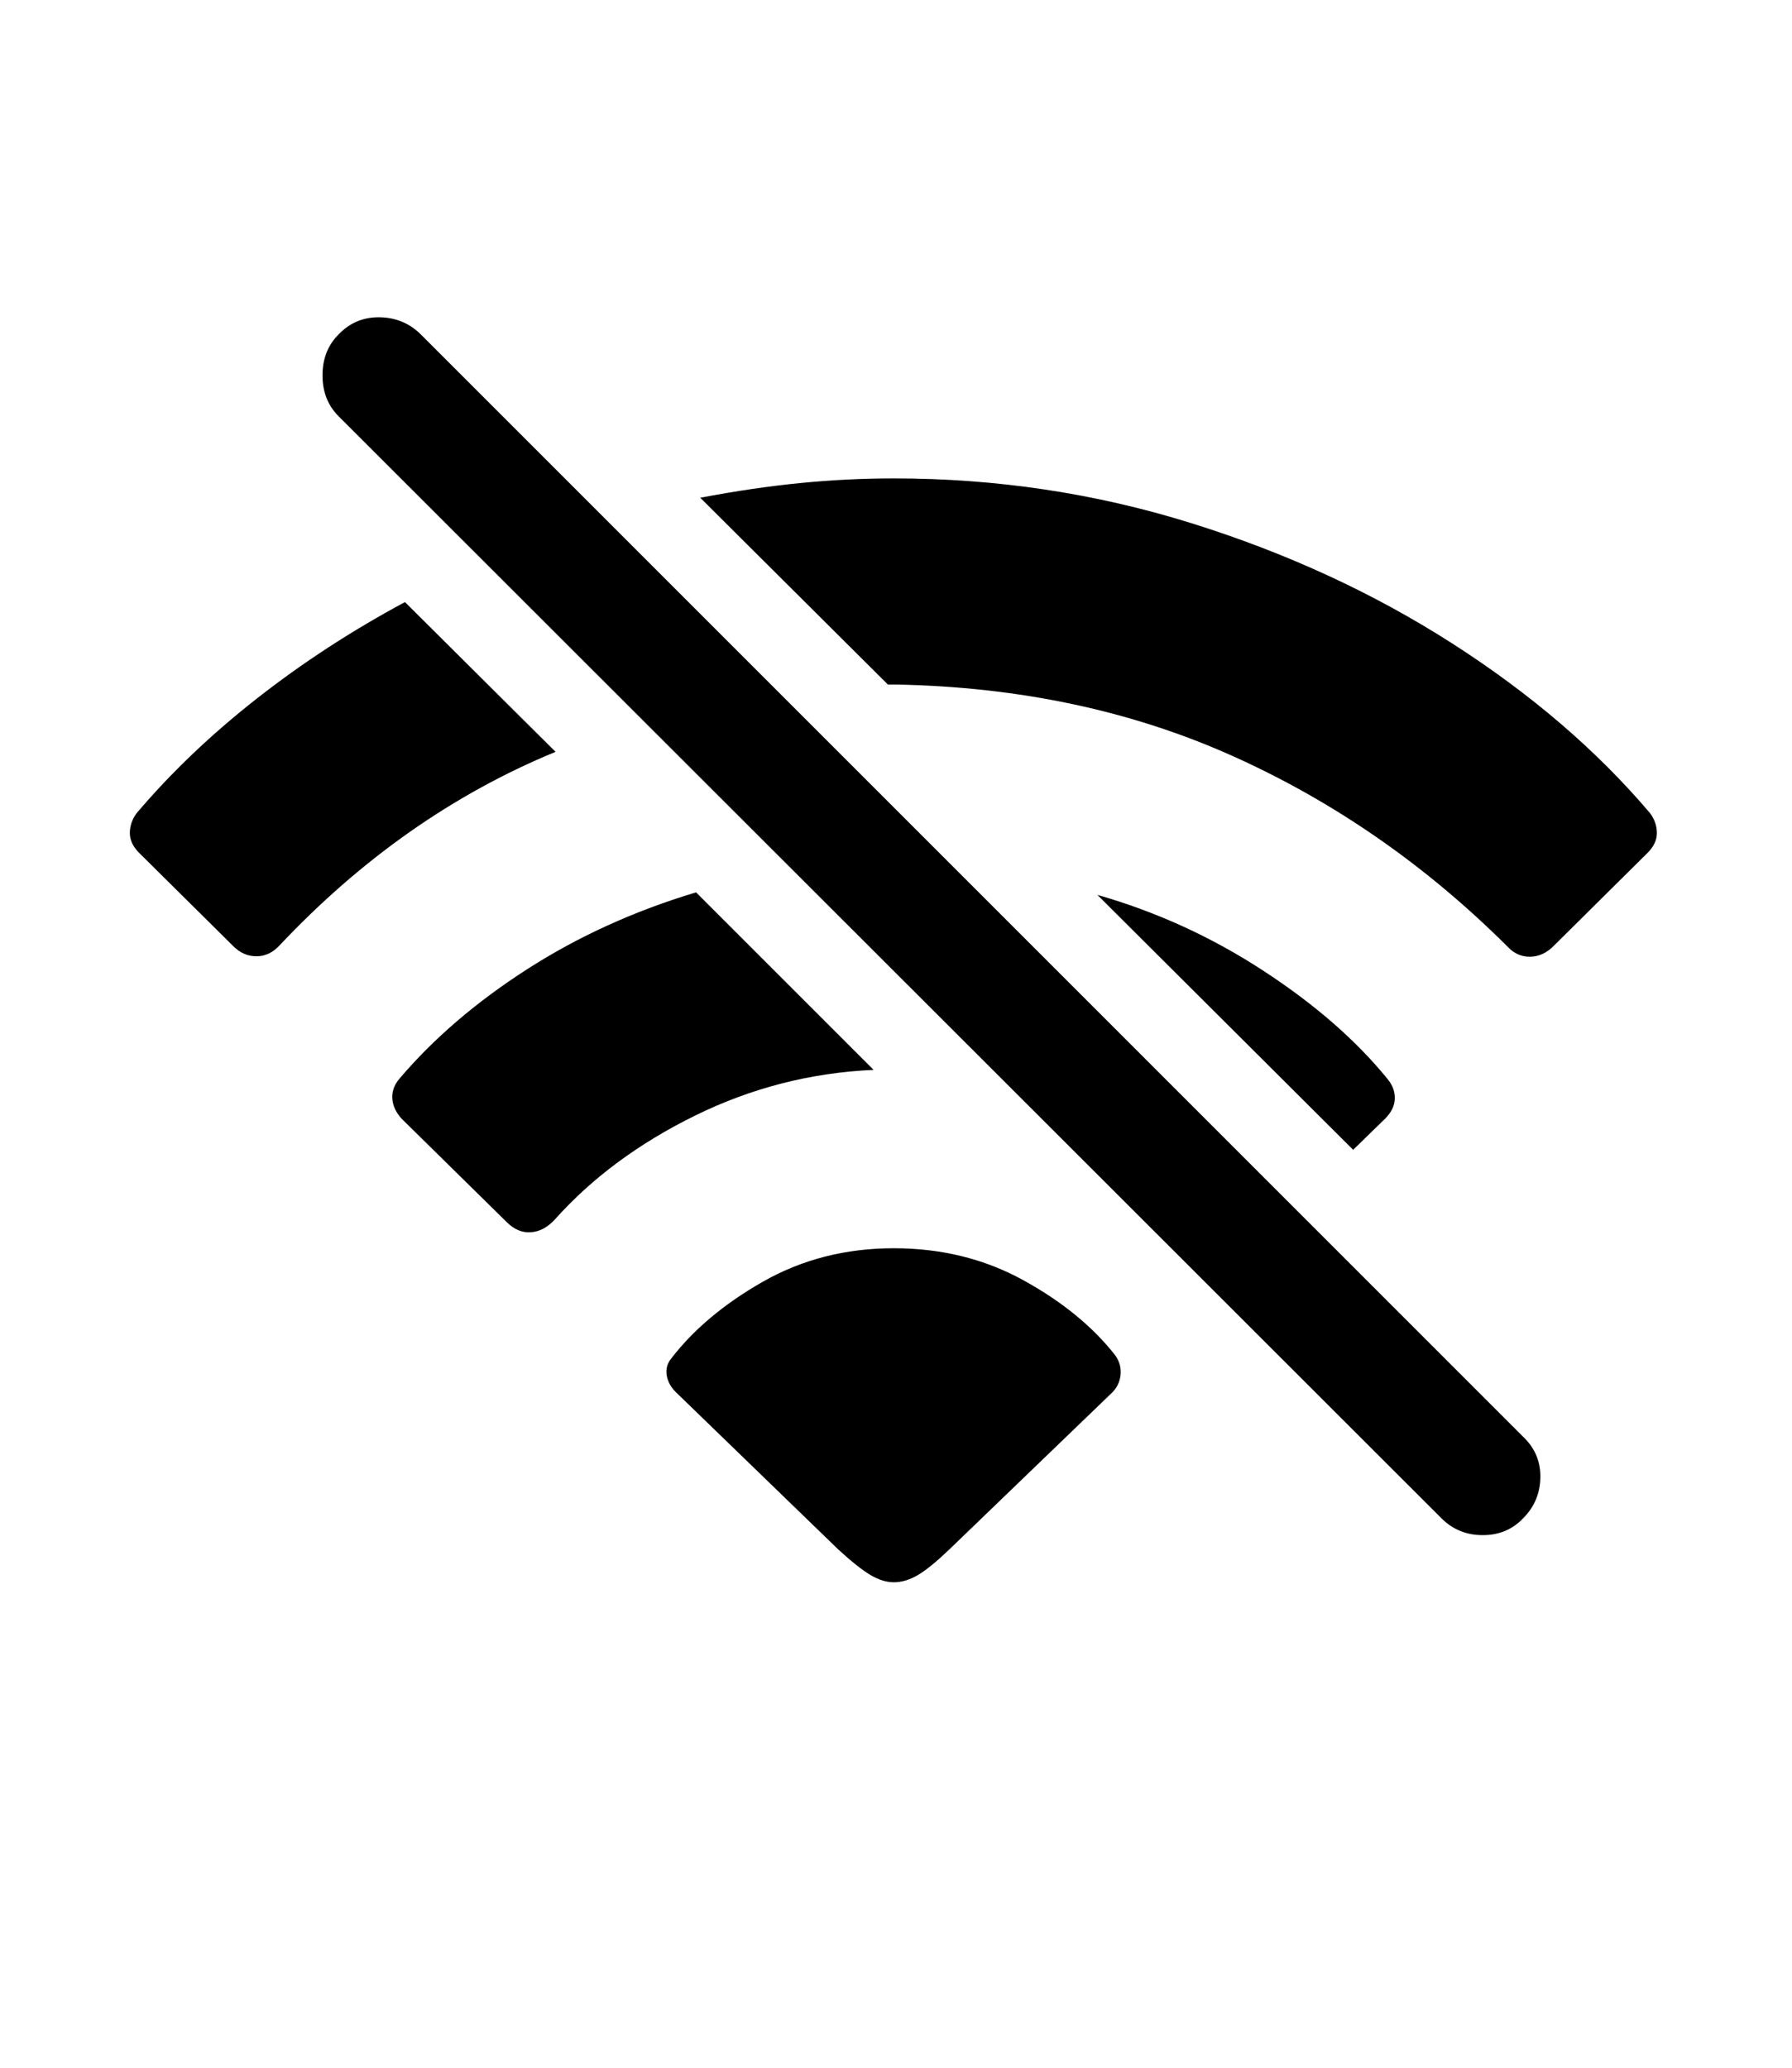 <?xml version="1.0" encoding="UTF-8"?>
<svg width="104px" height="120px" viewBox="0 0 104 120" version="1.1"
    xmlns="http://www.w3.org/2000/svg"
    xmlns:xlink="http://www.w3.org/1999/xlink">
    <title>Slice</title>
    <g id="Page-1" stroke="none" stroke-width="1" fill="none" fill-rule="evenodd">
        <g id="wifi.slash" transform="translate(-1398, -601)" fill="#000000" fill-rule="nonzero">
            <g id="Symbols" transform="translate(516.864, 618.168)">
                <g id="Regular-S" transform="translate(888.671, 1.245)">
                    <path d="M43.994,21.314 C44.059,21.314 44.132,21.314 44.214,21.314 C44.295,21.314 44.368,21.314 44.434,21.314 C51.628,21.444 58.171,22.836 64.062,25.489 C69.954,28.142 75.277,31.845 80.029,36.597 C80.387,36.955 80.811,37.126 81.299,37.11 C81.787,37.094 82.227,36.89 82.617,36.5 L88.086,31.08 C88.444,30.722 88.623,30.339 88.623,29.932 C88.623,29.525 88.493,29.143 88.232,28.785 C85.14,25.139 81.307,21.851 76.733,18.921 C72.16,15.992 67.106,13.664 61.572,11.939 C56.038,10.214 50.293,9.351 44.336,9.351 C42.546,9.351 40.739,9.441 38.916,9.62 C37.093,9.799 35.156,10.084 33.105,10.474 L43.994,21.314 Z M44.336,54.029 C41.536,54.029 38.997,54.68 36.719,55.982 C34.44,57.284 32.65,58.798 31.348,60.523 C31.152,60.816 31.095,61.142 31.177,61.5 C31.258,61.858 31.462,62.183 31.787,62.476 L41.113,71.509 C41.895,72.225 42.521,72.722 42.993,72.999 C43.465,73.275 43.913,73.414 44.336,73.414 C44.792,73.414 45.256,73.275 45.728,72.999 C46.2,72.722 46.81,72.225 47.559,71.509 L56.934,62.476 C57.259,62.183 57.446,61.825 57.495,61.402 C57.544,60.979 57.438,60.588 57.178,60.23 C55.876,58.57 54.102,57.121 51.855,55.884 C49.609,54.647 47.103,54.029 44.336,54.029 Z M32.861,33.375 C29.281,34.449 26.009,35.938 23.047,37.842 C20.085,39.747 17.611,41.871 15.625,44.214 C15.332,44.573 15.202,44.955 15.234,45.362 C15.267,45.769 15.446,46.151 15.771,46.509 L21.875,52.515 C22.298,52.938 22.762,53.134 23.267,53.101 C23.771,53.069 24.235,52.824 24.658,52.369 C26.807,49.96 29.517,47.95 32.788,46.338 C36.06,44.727 39.518,43.84 43.164,43.677 L32.861,33.375 Z M15.967,16.529 C12.874,18.189 10.002,20.061 7.349,22.144 C4.696,24.227 2.376,26.441 0.391,28.785 C0.13,29.143 -2.66453526e-15,29.525 -2.66453526e-15,29.932 C-2.66453526e-15,30.339 0.179,30.722 0.537,31.08 L6.006,36.5 C6.396,36.89 6.844,37.085 7.349,37.085 C7.853,37.085 8.301,36.874 8.691,36.451 C13.444,31.405 18.783,27.662 24.707,25.22 L15.967,16.529 Z M70.996,48.316 L72.852,46.509 C73.21,46.151 73.397,45.769 73.413,45.362 C73.429,44.955 73.291,44.573 72.998,44.214 C71.175,41.968 68.766,39.869 65.771,37.916 C62.777,35.962 59.57,34.498 56.152,33.521 L70.996,48.316 Z" id="Shape"></path>
                    <path d="M76.123,69.703 C76.774,70.354 77.572,70.679 78.516,70.679 C79.46,70.679 80.241,70.354 80.859,69.703 C81.51,69.052 81.844,68.262 81.861,67.335 C81.877,66.407 81.543,65.617 80.859,64.966 L16.895,1.002 C16.243,0.351 15.446,0.017 14.502,0 C13.558,-0.016 12.76,0.318 12.109,1.002 C11.491,1.62 11.182,2.409 11.182,3.37 C11.182,4.33 11.491,5.119 12.109,5.738 L76.123,69.703 Z" id="Path"></path>
                </g>
            </g>
        </g>
    </g>
</svg>